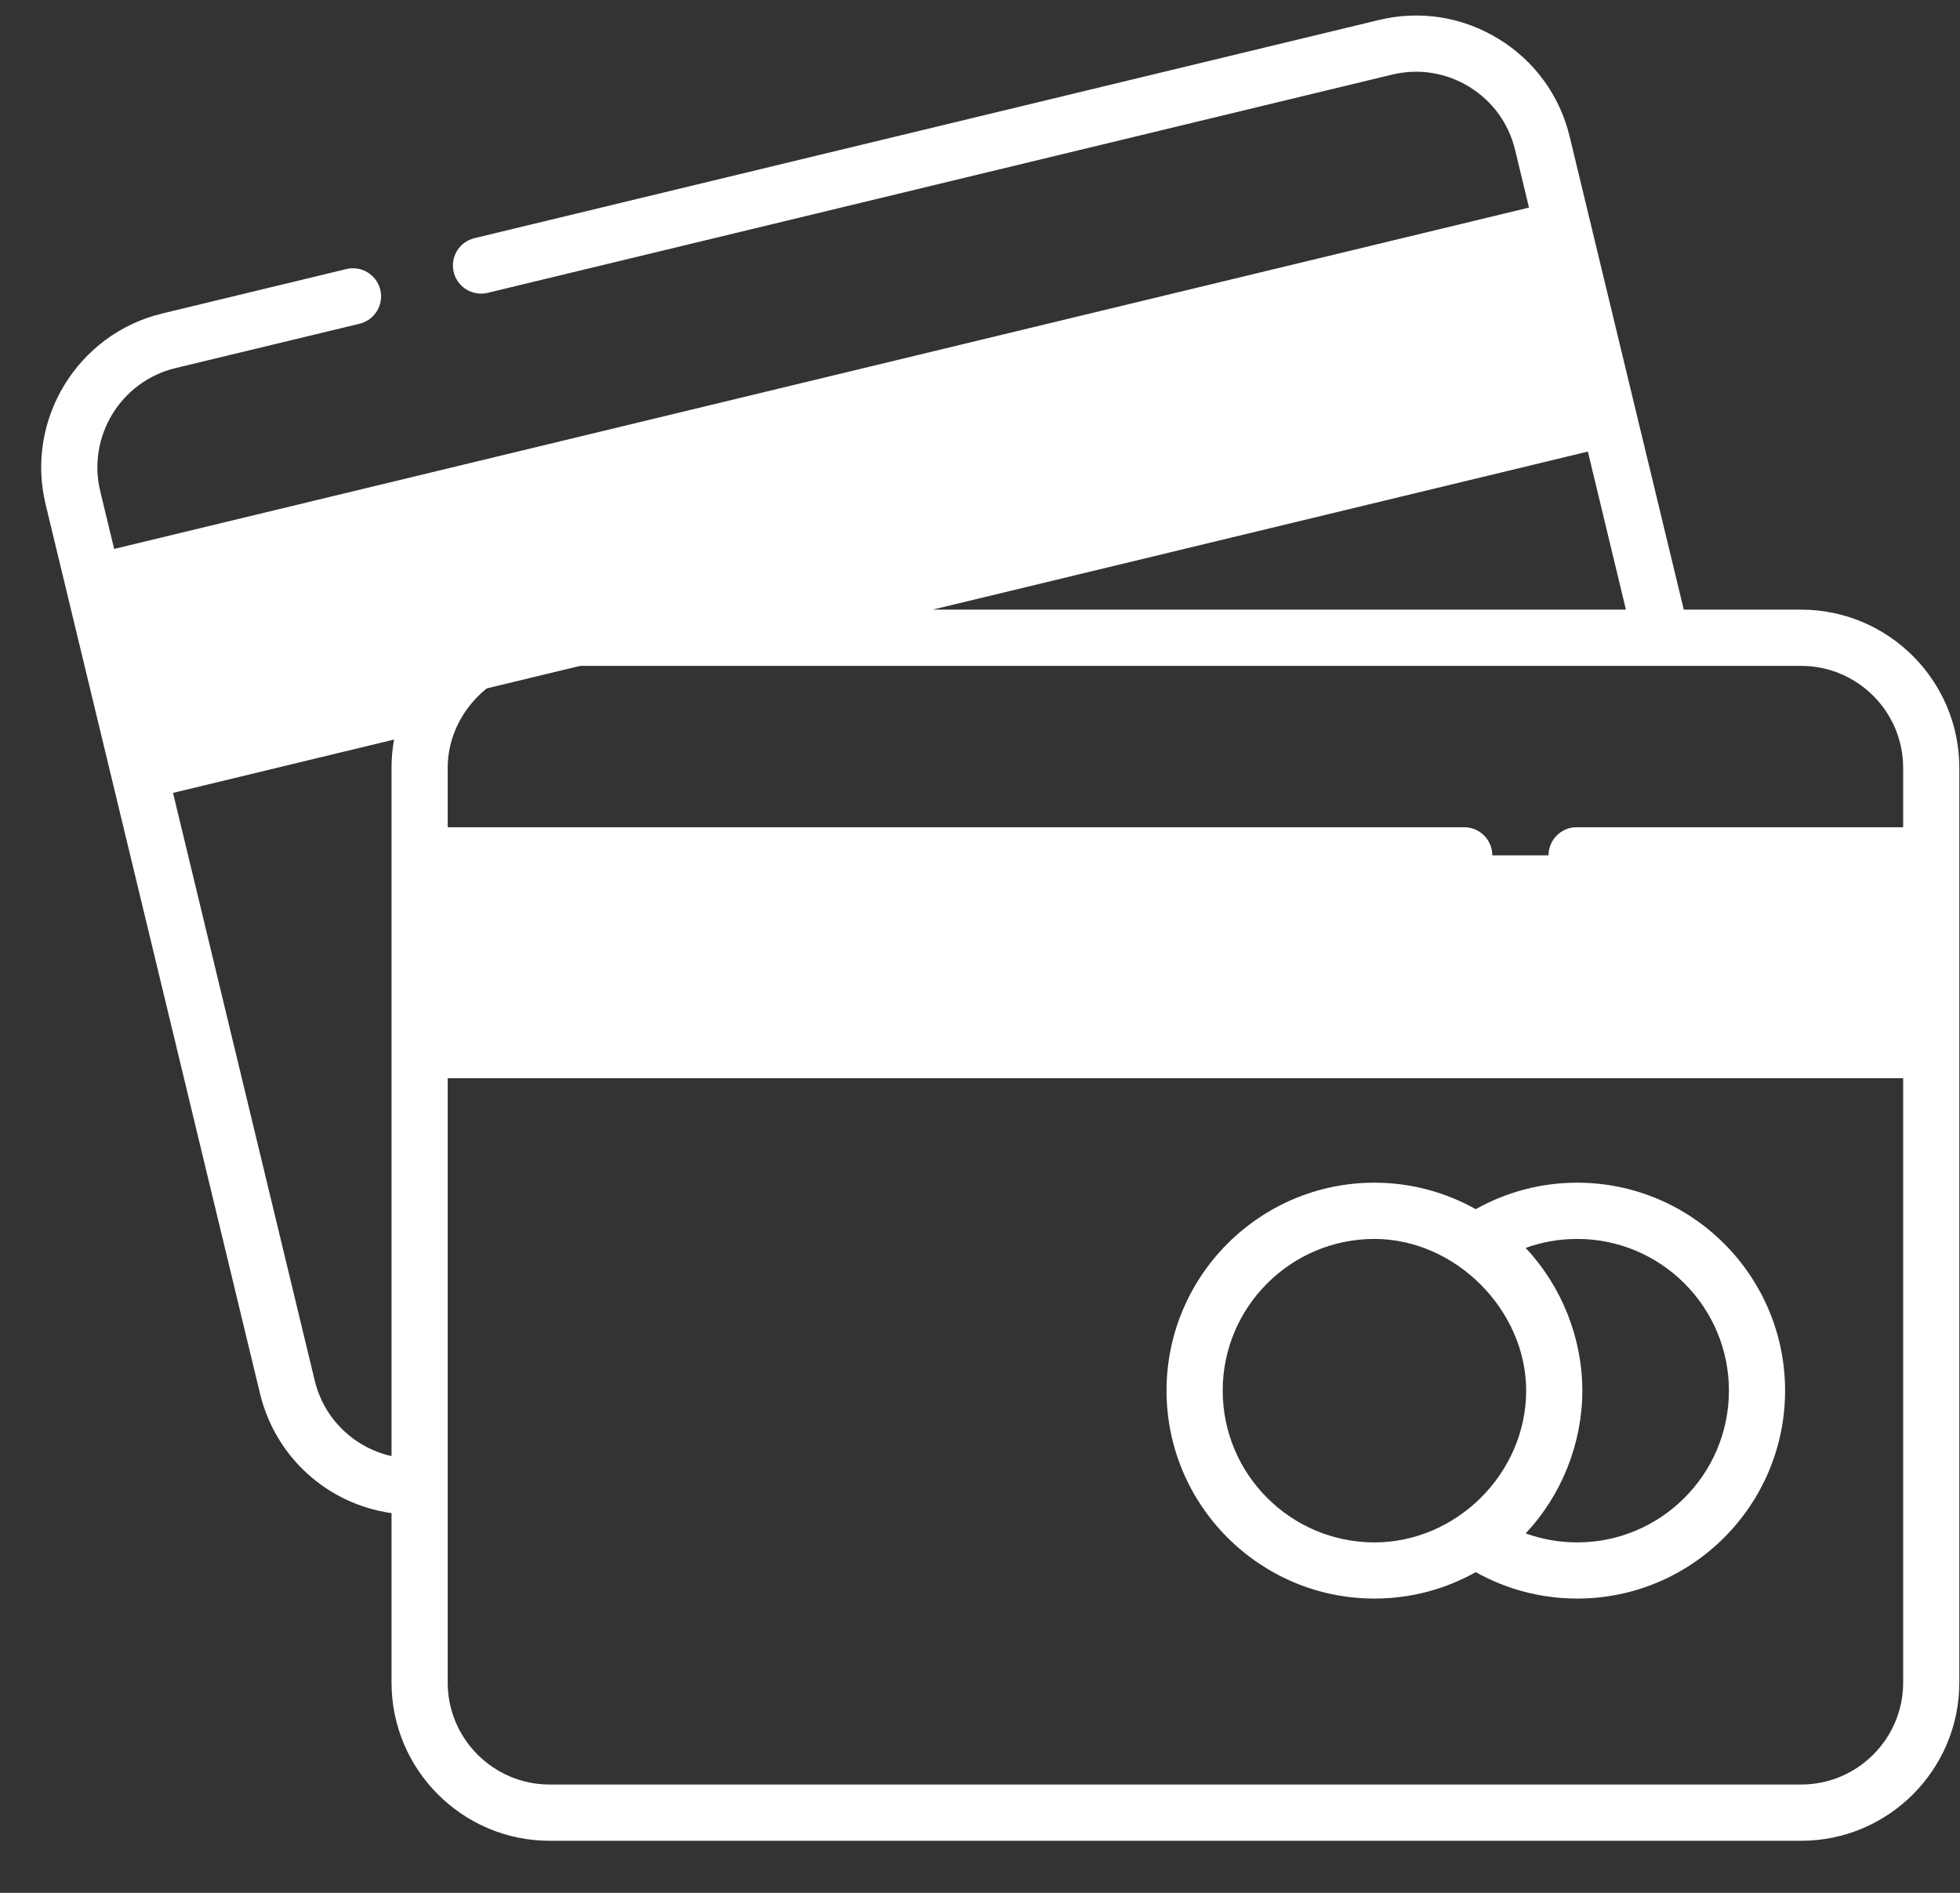 <svg width="29" height="28" viewBox="0 0 29 28" fill="none" xmlns="http://www.w3.org/2000/svg">
<rect x="0" y="0" width="29" height="28" fill="#333333" stroke="none"/>
<path d="M2.058 11.424L1.383 8.624L23.124 3.379L23.8 6.179L2.058 11.424Z" fill="white"/>
<path d="M6.209 12.653H28.575V15.534H6.209V12.653Z" fill="white"/>
<path d="M3.847 20.614C4.076 21.561 4.852 22.251 5.793 22.383V24.889C5.793 26.18 6.843 27.23 8.133 27.23H26.649C27.94 27.23 28.99 26.18 28.99 24.889V11.359C28.99 10.068 27.94 9.018 26.649 9.018H24.913L23.225 2.022C23.079 1.414 22.704 0.9 22.171 0.574C21.637 0.248 21.009 0.149 20.401 0.296L7.02 3.523C6.796 3.577 6.659 3.802 6.713 4.025C6.767 4.248 6.991 4.385 7.215 4.332L20.596 1.104C20.988 1.009 21.393 1.073 21.737 1.283C22.081 1.494 22.323 1.825 22.417 2.217L22.623 3.071L1.689 8.12L1.483 7.266C1.288 6.457 1.787 5.641 2.596 5.445L5.32 4.789C5.543 4.735 5.68 4.51 5.627 4.287C5.573 4.064 5.348 3.926 5.125 3.98L2.401 4.637C1.147 4.94 0.372 6.207 0.675 7.461L3.847 20.614ZM22.818 3.879L23.298 5.872L10.253 9.018H8.134C7.388 9.018 6.674 9.382 6.237 9.987L2.365 10.921L1.884 8.929L22.818 3.879ZM4.656 20.419L2.56 11.729L5.83 10.94C5.806 11.077 5.793 11.216 5.793 11.355C5.793 11.356 5.793 11.357 5.793 11.359V21.539C5.24 21.416 4.793 20.99 4.656 20.419ZM28.159 24.889C28.159 25.721 27.482 26.398 26.649 26.398H8.133C7.301 26.398 6.624 25.721 6.624 24.889V15.95H28.159V24.889ZM28.159 11.359V12.237H23.328C23.098 12.237 22.912 12.424 22.912 12.653C22.912 12.883 23.098 13.069 23.328 13.069H28.159V15.118H6.624C6.624 14.367 6.624 13.661 6.624 13.069H21.665C21.894 13.069 22.08 12.883 22.08 12.653C22.08 12.424 21.894 12.237 21.665 12.237H6.624C6.624 11.698 6.624 11.367 6.624 11.359C6.624 10.543 7.319 9.85 8.133 9.85H26.649C27.482 9.85 28.159 10.527 28.159 11.359ZM13.799 9.018L23.494 6.68L24.057 9.018H13.799Z" fill="white"/>
<path d="M20.336 23.647C20.88 23.647 21.391 23.505 21.835 23.256C22.293 23.512 22.806 23.647 23.336 23.647C25.033 23.647 26.412 22.267 26.412 20.571C26.412 18.875 25.033 17.495 23.336 17.495C22.806 17.495 22.293 17.63 21.835 17.887C21.391 17.638 20.88 17.495 20.336 17.495C18.64 17.495 17.26 18.875 17.26 20.571C17.26 22.267 18.64 23.647 20.336 23.647ZM23.336 18.327C24.574 18.327 25.581 19.333 25.581 20.571C25.581 21.809 24.574 22.816 23.336 22.816C23.073 22.816 22.816 22.77 22.573 22.683C23.107 22.117 23.412 21.349 23.412 20.571C23.412 19.794 23.106 19.025 22.573 18.46C22.816 18.372 23.073 18.327 23.336 18.327ZM20.336 18.327C21.532 18.327 22.581 19.377 22.581 20.571C22.581 21.79 21.554 22.816 20.336 22.816C19.098 22.816 18.091 21.809 18.091 20.571C18.091 19.333 19.098 18.327 20.336 18.327Z" fill="white"/>
</svg>
